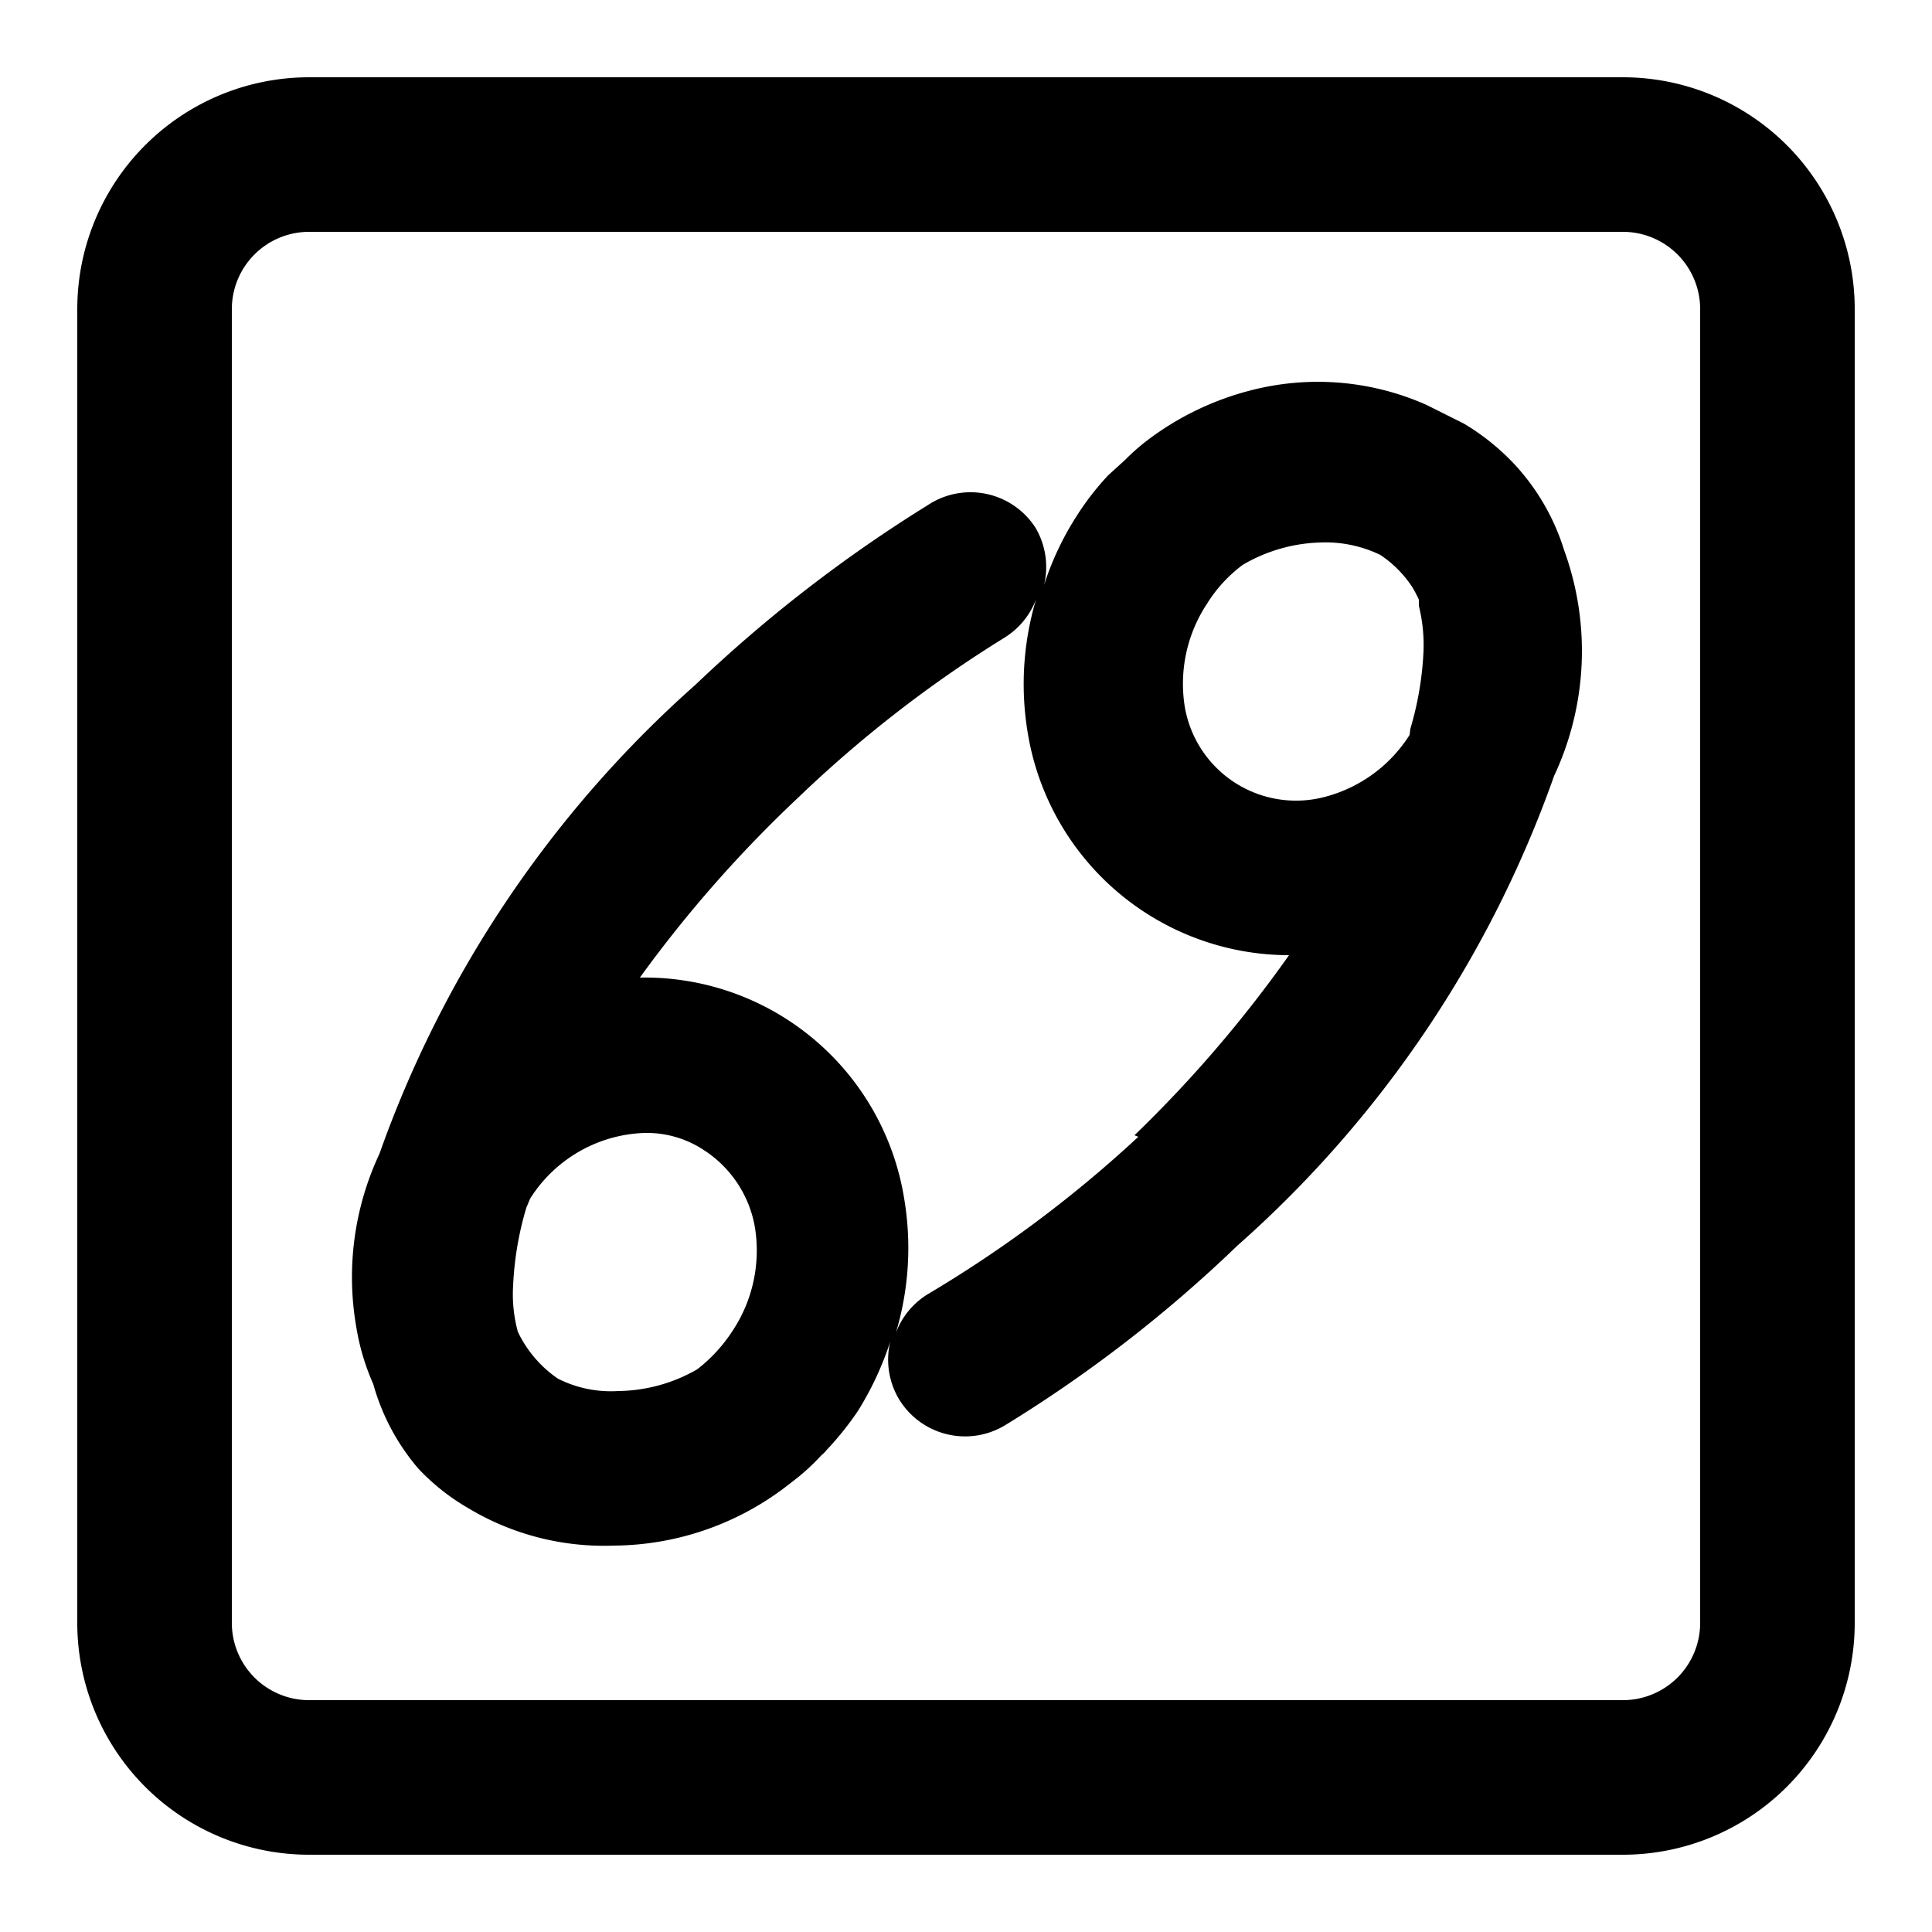 <?xml version="1.0" ?>
<!-- Скачано с сайта svg4.ru / Downloaded from svg4.ru -->
<svg fill="#000000" width="800px" height="800px" viewBox="0 0 25 25" xmlns="http://www.w3.org/2000/svg">
<g id="cancer">
<path d="M20.24,7.12A2.89,2.89,0,0,0,19.59,6a3,3,0,0,0-.65-.52s0,0,0,0l-.48-.24h0a3.46,3.46,0,0,0-2.27-.19,3.75,3.75,0,0,0-1.32.63,2.73,2.73,0,0,0-.31.27l-.22.2v0h0a3.56,3.56,0,0,0-.41.53,3.81,3.81,0,0,0-.42.89,1,1,0,0,0-.11-.74A1,1,0,0,0,12,6.54,18.37,18.37,0,0,0,9,8.86a14.65,14.65,0,0,0-4.09,6.07,3.76,3.76,0,0,0-.3,2.24,3,3,0,0,0,.22.74A2.86,2.86,0,0,0,5.41,19a2.82,2.82,0,0,0,.64.51l0,0A3.41,3.41,0,0,0,7.94,20a3.71,3.71,0,0,0,2.2-.74l.13-.1a2.82,2.82,0,0,0,.36-.33.34.34,0,0,0,.06-.06s0,0,0,0a4,4,0,0,0,.41-.51,4.08,4.08,0,0,0,.42-.9,1,1,0,0,0,.11.74,1,1,0,0,0,1.38.34,17.57,17.57,0,0,0,3-2.32,14.61,14.61,0,0,0,4.1-6.08A3.81,3.81,0,0,0,20.24,7.12Zm-2,2.39a1.85,1.85,0,0,1-1.09.8,1.46,1.46,0,0,1-1.82-1.17,1.88,1.88,0,0,1,.29-1.33h0a1.83,1.83,0,0,1,.46-.5,2.09,2.09,0,0,1,1-.29,1.63,1.63,0,0,1,.78.16,1.46,1.46,0,0,1,.41.41,1.4,1.4,0,0,1,.09.17l0,.08a2.1,2.1,0,0,1,.06.59,4.16,4.16,0,0,1-.17,1Zm-11.38,6a1.82,1.82,0,0,1,1.49-.85,1.34,1.34,0,0,1,.77.23,1.49,1.49,0,0,1,.65,1,1.88,1.88,0,0,1-.29,1.33,2,2,0,0,1-.46.5A2.09,2.09,0,0,1,8,18a1.52,1.52,0,0,1-.78-.16h0a1.52,1.52,0,0,1-.4-.4,1.43,1.43,0,0,1-.12-.21.05.05,0,0,0,0,0,1.85,1.85,0,0,1-.06-.6,4.16,4.16,0,0,1,.17-1Zm7.87-.8A16,16,0,0,1,12,16.75a1,1,0,0,0-.44.6,3.83,3.83,0,0,0,.14-1.84,3.4,3.4,0,0,0-3.42-2.86,16.37,16.37,0,0,1,2.06-2.34A16,16,0,0,1,13,8.25a1,1,0,0,0,.44-.6,3.83,3.83,0,0,0-.14,1.84,3.43,3.43,0,0,0,3.38,2.87h0A16.3,16.3,0,0,1,14.68,14.69Z"/>
<path d="M21,1H4A3,3,0,0,0,1,4V21a3,3,0,0,0,3,3H21a3,3,0,0,0,3-3V4A3,3,0,0,0,21,1Zm1,20a1,1,0,0,1-1,1H4a1,1,0,0,1-1-1V4A1,1,0,0,1,4,3H21a1,1,0,0,1,1,1Z"/>
</g>
</svg>